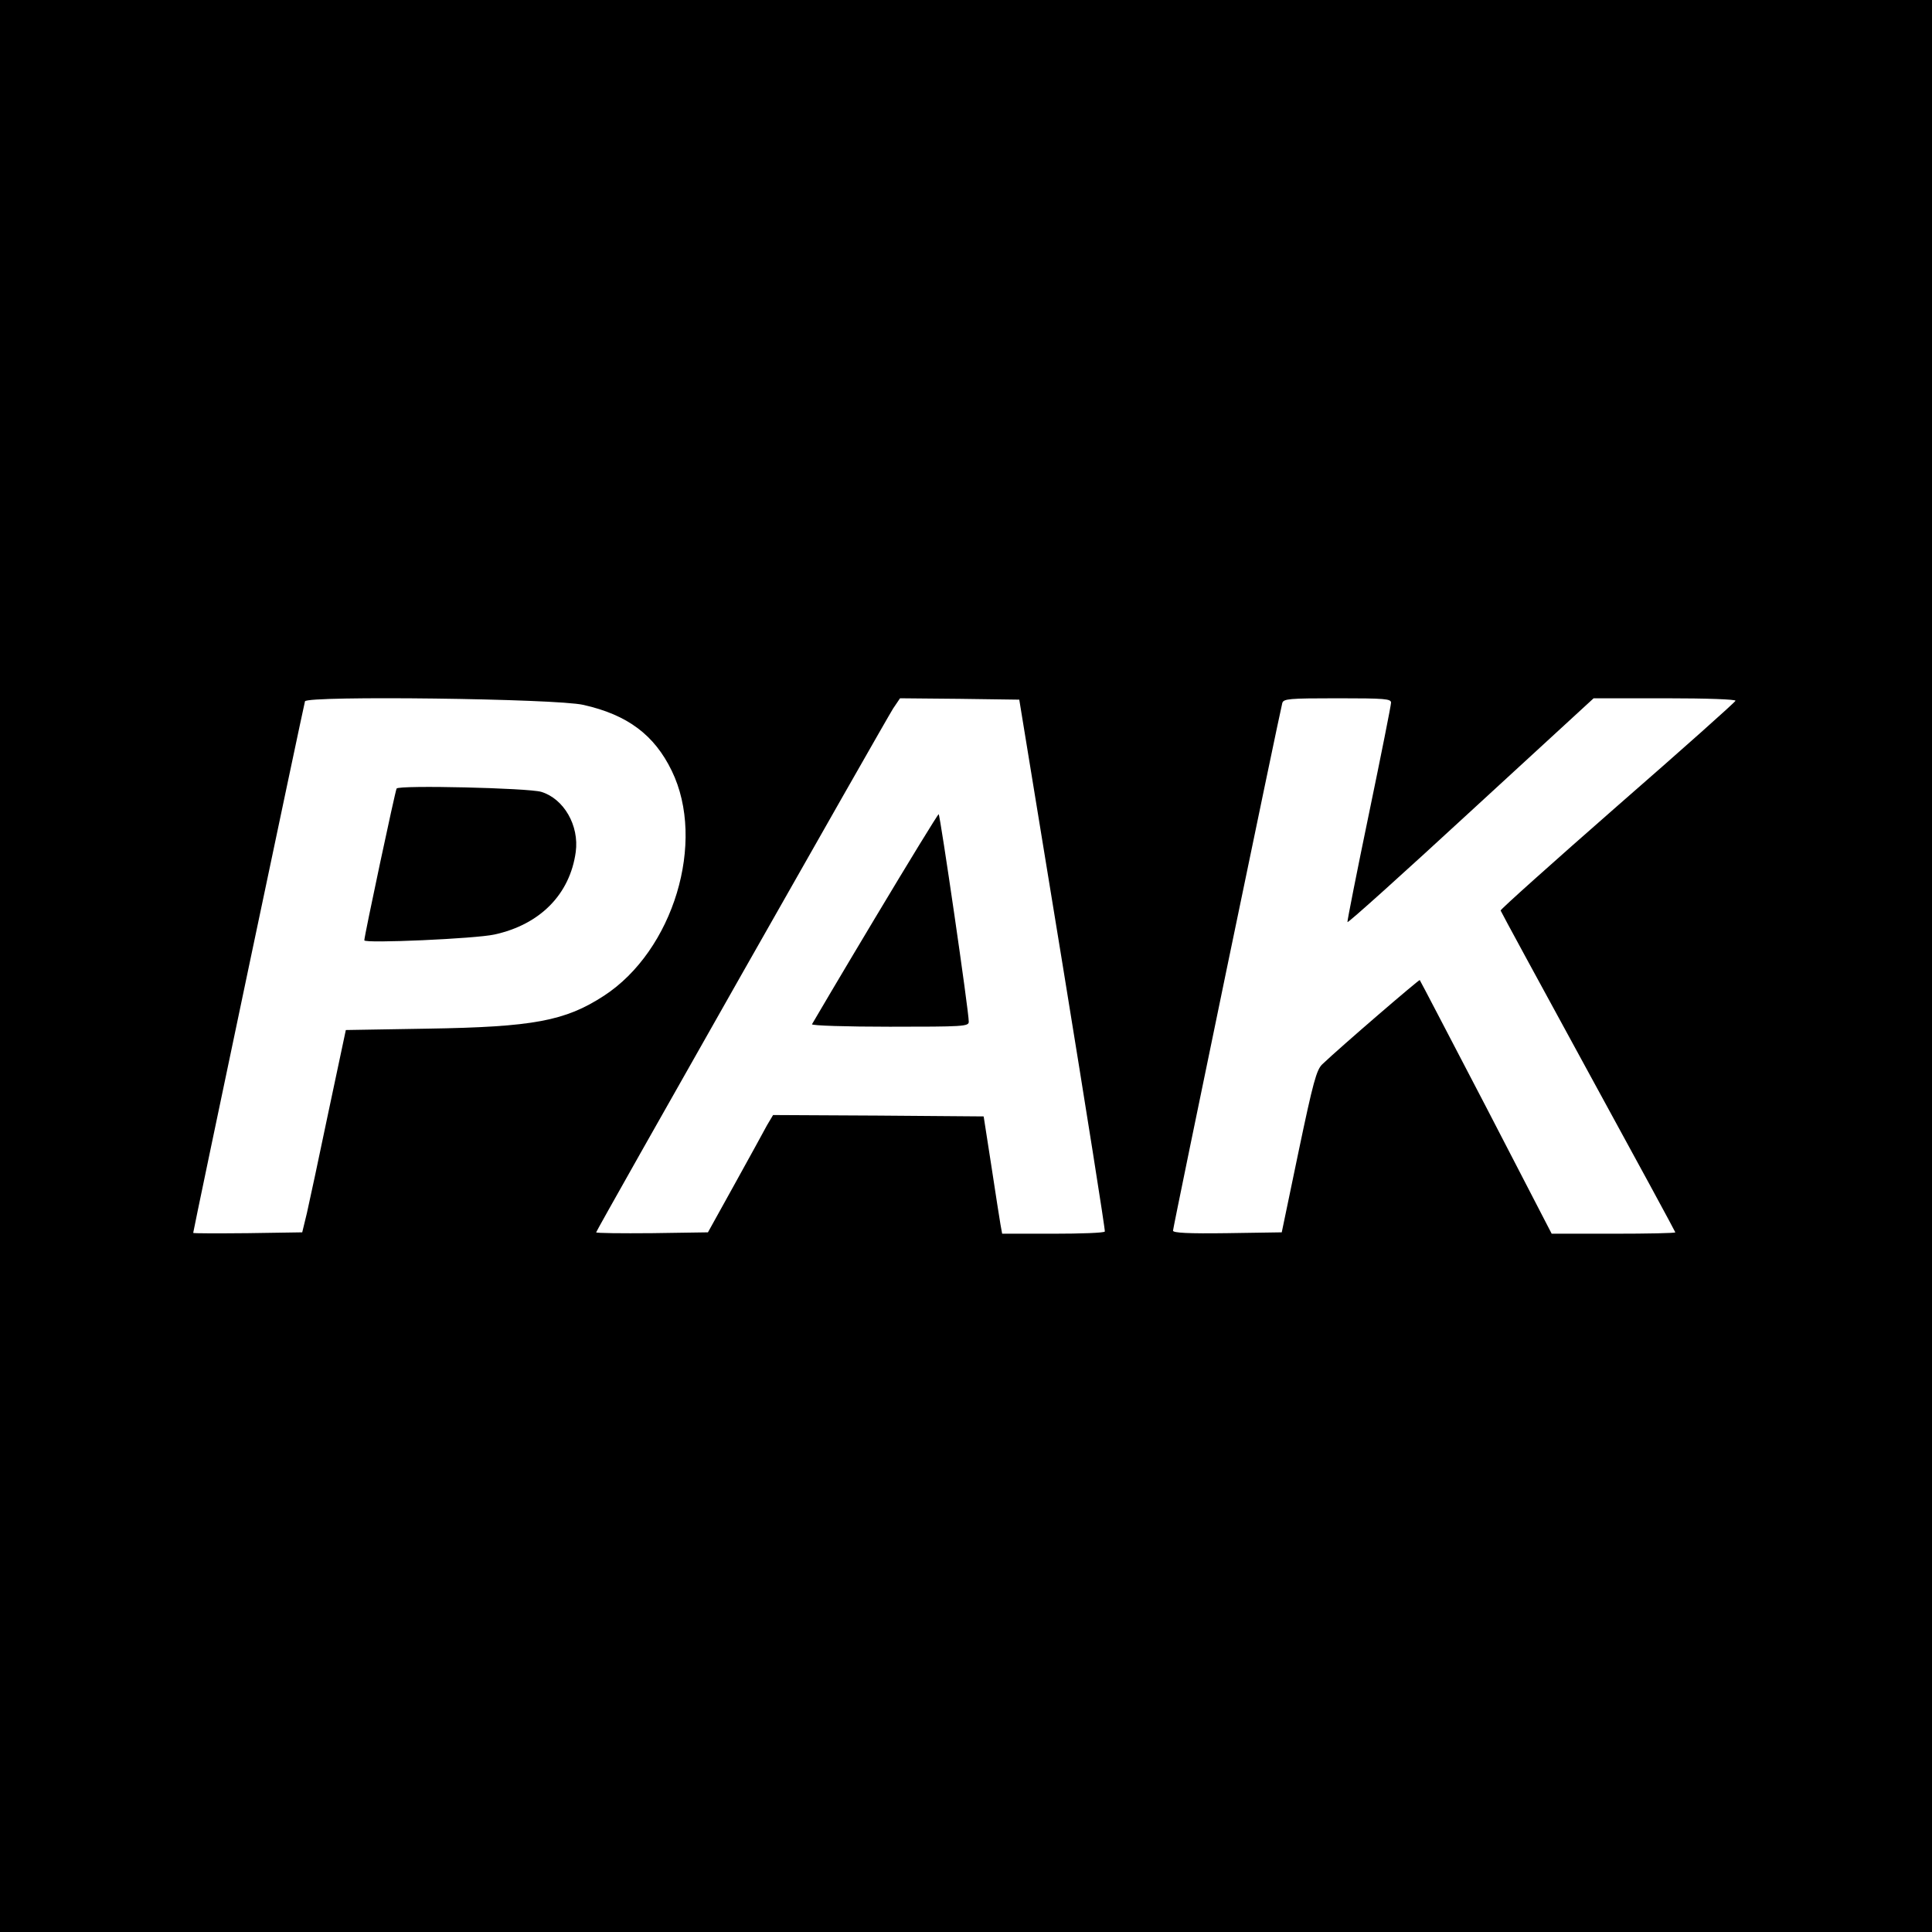 <?xml version="1.0" standalone="no"?>
<!DOCTYPE svg PUBLIC "-//W3C//DTD SVG 20010904//EN"
 "http://www.w3.org/TR/2001/REC-SVG-20010904/DTD/svg10.dtd">
<svg version="1.0" xmlns="http://www.w3.org/2000/svg"
 width="700pt" height="700pt" viewBox="0 0 700 700"
 preserveAspectRatio="xMidYMid meet">
<g transform="translate(0,700) scale(0.1,-0.1)"
fill="#000000" stroke="none">
<path d="M0 3500 l0 -3500 3500 0 3500 0 0 3500 0 3500 -3500 0 -3500 0 0
-3500z m2114 946 c160 -36 257 -109 320 -239 125 -257 6 -651 -246 -815 -140
-91 -255 -113 -639 -119 l-296 -5 -63 -297 c-34 -163 -69 -327 -78 -366 l-17
-70 -197 -3 c-109 -1 -198 -1 -198 1 0 8 401 1914 405 1926 8 21 911 10 1009
-13z m1736 -941 c86 -528 155 -963 153 -967 -2 -5 -87 -8 -188 -8 l-184 0 -6
33 c-3 17 -18 113 -33 212 l-28 180 -382 3 -381 2 -22 -37 c-11 -21 -64 -117
-117 -213 l-97 -175 -202 -3 c-112 -1 -203 0 -203 3 0 7 1045 1849 1076 1898
l25 37 216 -2 216 -3 157 -960z m1190 949 c0 -9 -36 -190 -80 -402 -44 -212
-79 -389 -78 -393 2 -4 203 177 447 402 l445 409 259 0 c154 0 257 -4 255 -9
-1 -5 -194 -177 -428 -381 -234 -205 -424 -375 -423 -379 1 -4 144 -267 317
-584 174 -318 316 -580 316 -582 0 -3 -101 -5 -224 -5 l-224 0 -237 458 c-131
251 -239 459 -241 461 -2 3 -287 -242 -353 -305 -21 -20 -33 -63 -86 -316
l-61 -293 -197 -3 c-141 -2 -197 1 -197 9 0 12 388 1884 396 1912 5 15 23 17
200 17 173 0 194 -2 194 -16z"/>
<path d="M1437 4143 c-5 -8 -117 -534 -117 -550 0 -12 404 6 471 21 166 36
274 146 295 299 13 96 -43 193 -125 218 -47 14 -516 25 -524 12z"/>
<path d="M3170 3673 c-124 -207 -226 -380 -228 -384 -2 -5 125 -9 282 -9 266
0 286 1 286 18 1 33 -104 752 -109 752 -3 0 -107 -170 -231 -377z"/>
</g>
</svg>
